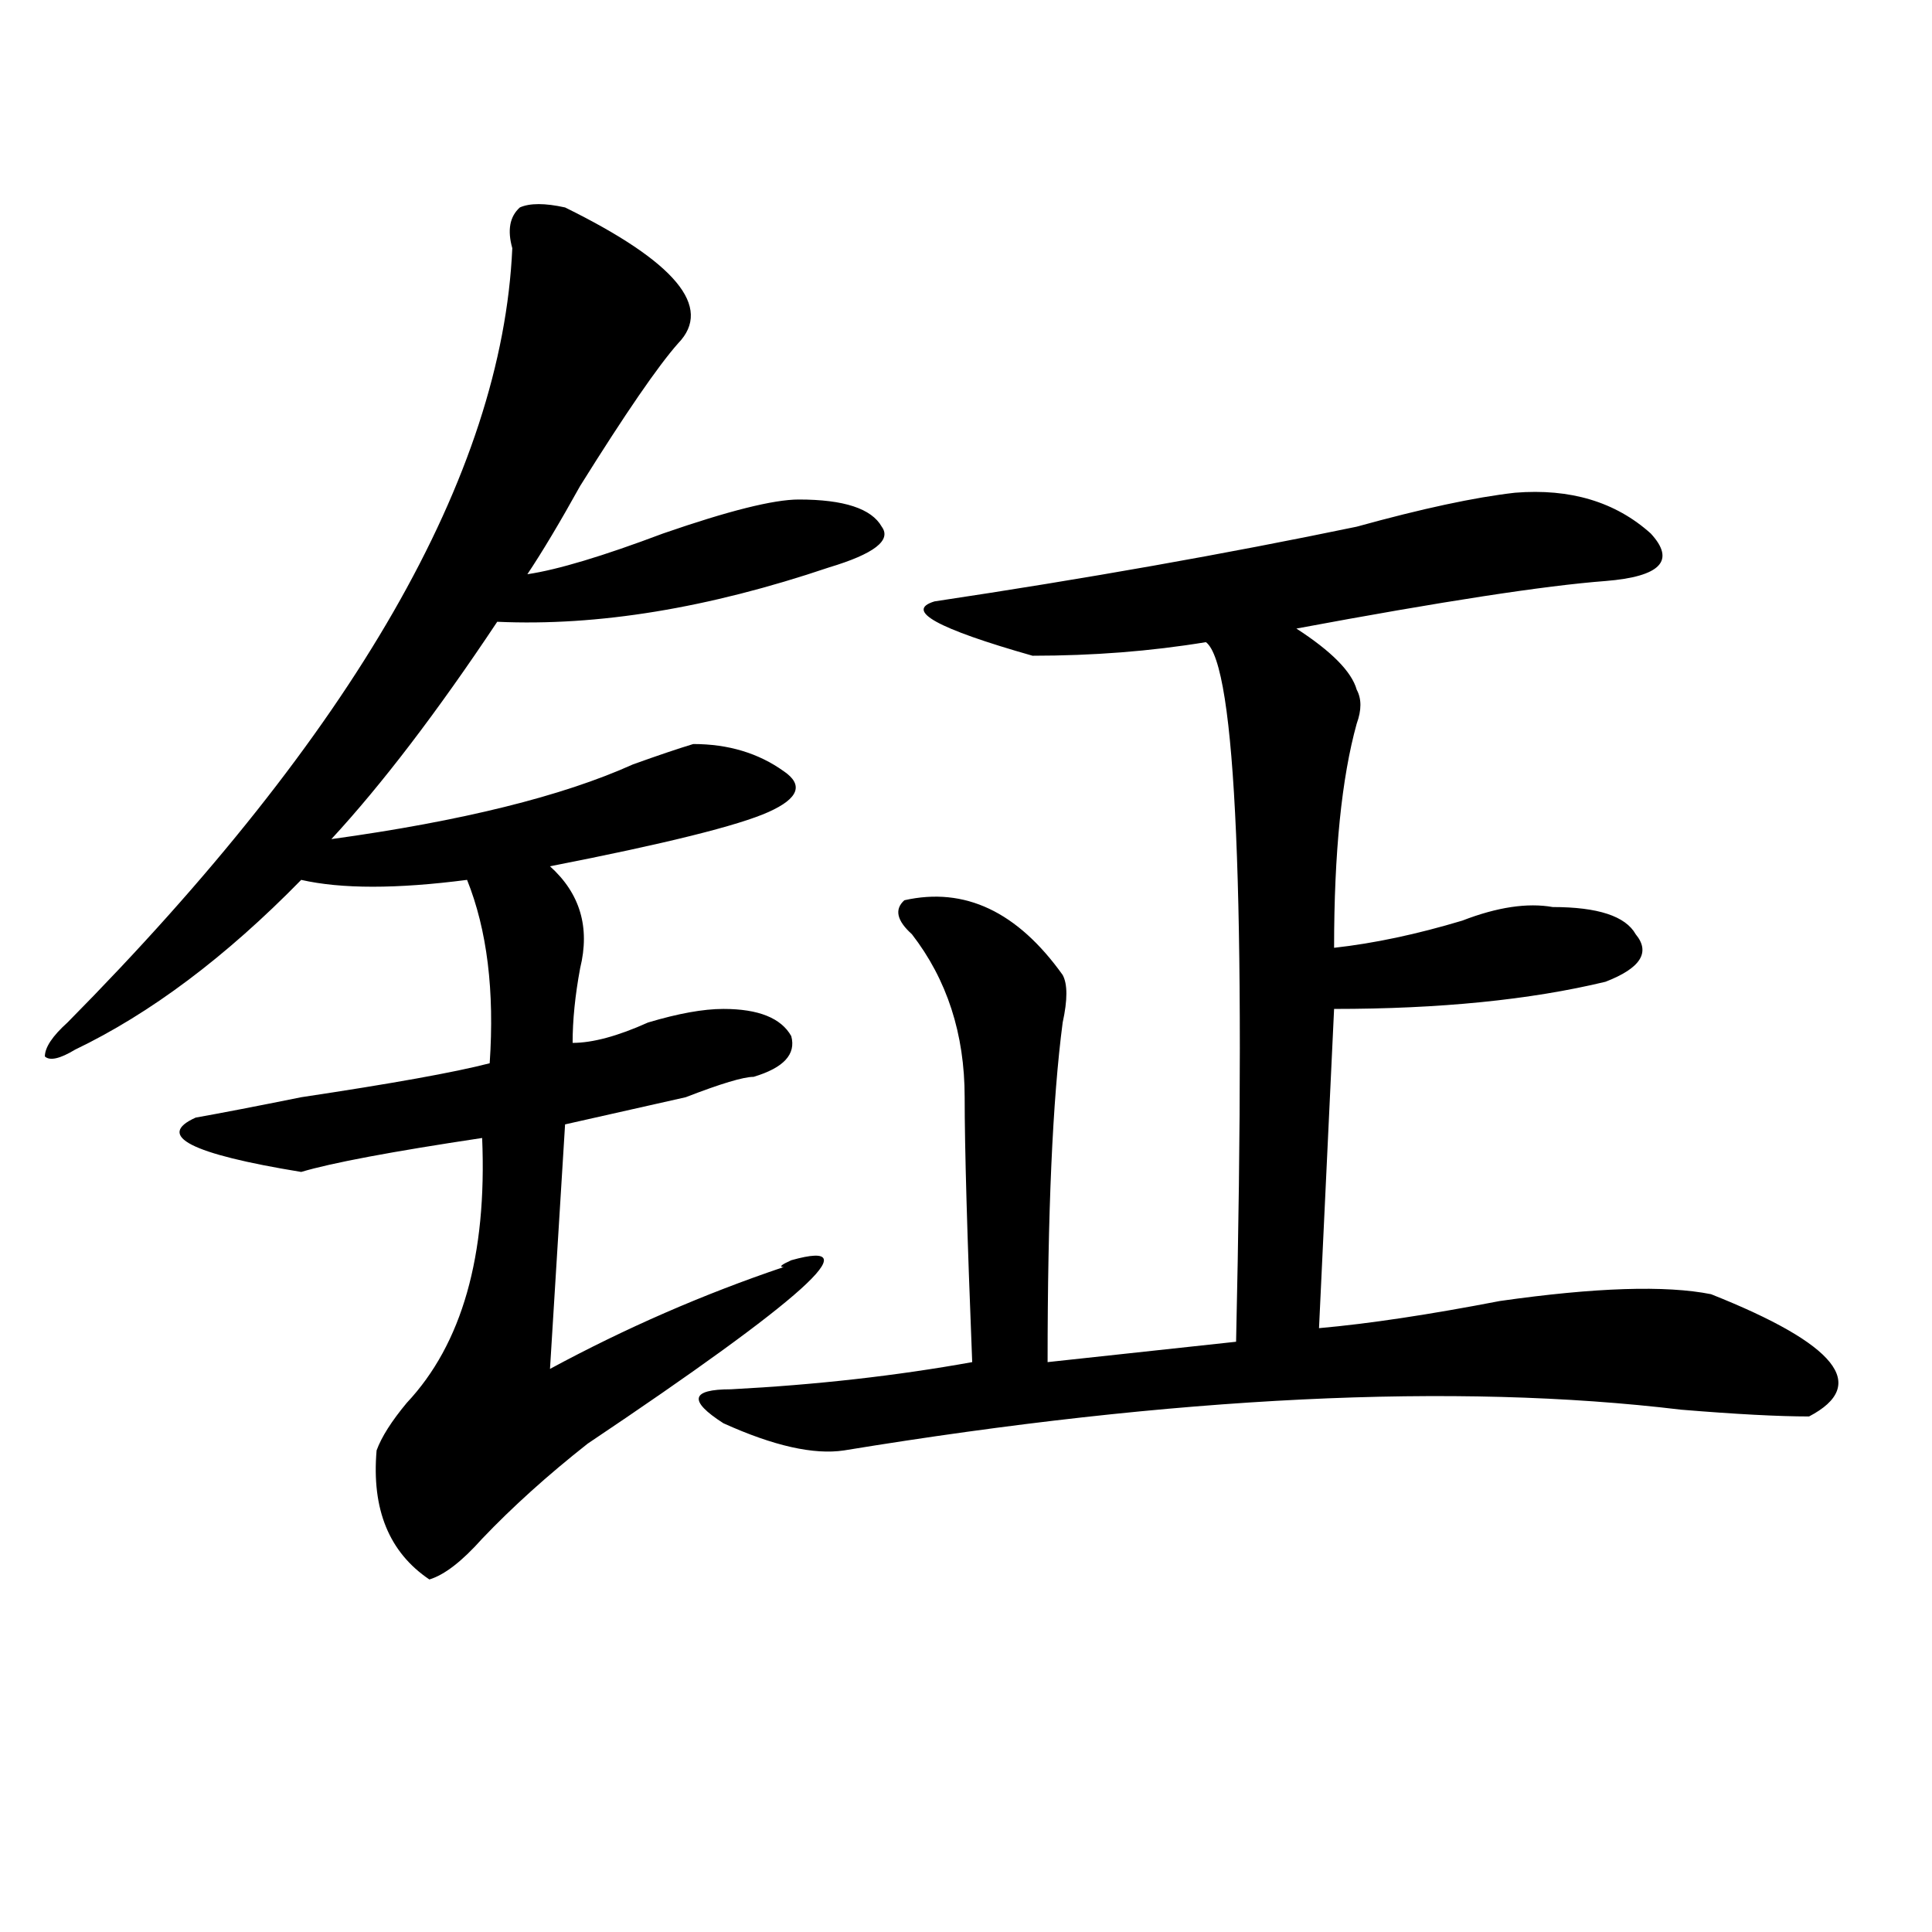 <?xml version="1.0" encoding="utf-8"?>
<!-- Generator: Adobe Illustrator 16.0.0, SVG Export Plug-In . SVG Version: 6.00 Build 0)  -->
<!DOCTYPE svg PUBLIC "-//W3C//DTD SVG 1.1//EN" "http://www.w3.org/Graphics/SVG/1.1/DTD/svg11.dtd">
<svg version="1.1" id="图层_1" xmlns="http://www.w3.org/2000/svg" xmlns:xlink="http://www.w3.org/1999/xlink" x="0px" y="0px"
	 width="1000px" height="1000px" viewBox="0 0 1000 1000" enable-background="new 0 0 1000 1000" xml:space="preserve">
<path d="M292.48,107.375c57.193,28.125,76.705,51.581,58.535,70.313c-10.427,11.756-27.316,36.365-50.73,73.828
	c-10.427,18.787-19.512,34.003-27.316,45.703c15.609-2.307,39.023-9.338,70.242-21.094c33.779-11.7,57.193-17.578,70.242-17.578
	c23.414,0,37.682,4.725,42.926,14.063c5.183,7.031-3.902,14.063-27.316,21.094c-62.438,21.094-119.692,30.487-171.703,28.125
	c-31.219,46.912-59.877,84.375-85.852,112.5c67.62-9.338,119.631-22.247,156.094-38.672c12.987-4.669,23.414-8.185,31.219-10.547
	c18.17,0,33.779,4.725,46.828,14.063c10.365,7.031,7.805,14.063-7.805,21.094s-53.353,16.425-113.168,28.125
	c15.609,14.063,20.792,31.641,15.609,52.734c-2.622,14.063-3.902,26.972-3.902,38.672c10.365,0,23.414-3.516,39.023-10.547
	c15.609-4.669,28.597-7.031,39.023-7.031c18.17,0,29.877,4.725,35.121,14.063c2.561,9.394-3.902,16.425-19.512,21.094
	c-5.244,0-16.951,3.516-35.121,10.547c-31.219,7.031-52.072,11.756-62.438,14.063l-7.805,126.563
	c39.023-21.094,79.327-38.672,120.973-52.734c-2.622,0-1.342-1.153,3.902-3.516c41.584-11.7,6.463,19.94-105.363,94.922
	c-20.854,16.425-39.023,32.85-54.633,49.219c-10.427,11.7-19.512,18.731-27.316,21.094c-20.854-14.063-29.938-36.31-27.316-66.797
	c2.561-7.031,7.805-15.216,15.609-24.609c28.597-30.432,41.584-76.135,39.023-137.109c-46.828,7.031-78.047,12.909-93.656,17.578
	c-57.255-9.338-75.486-18.731-54.633-28.125c12.987-2.307,31.219-5.822,54.633-10.547c46.828-7.031,79.327-12.854,97.559-17.578
	c2.561-37.463-1.342-69.104-11.707-94.922c-36.463,4.725-65.06,4.725-85.852,0c-39.023,39.881-78.047,69.159-117.07,87.891
	c-7.805,4.725-13.049,5.878-15.609,3.516c0-4.669,3.902-10.547,11.707-17.578C183.215,379.287,259.92,245.693,265.164,128.469
	c-2.622-9.338-1.342-16.369,3.902-21.094C274.249,105.068,282.054,105.068,292.48,107.375z M784.176,255.031
	c28.597-2.307,52.011,4.725,70.242,21.094c12.987,14.063,5.183,22.303-23.414,24.609c-31.219,2.362-84.571,10.547-159.996,24.609
	c18.17,11.756,28.597,22.303,31.219,31.641c2.561,4.725,2.561,10.547,0,17.578c-7.805,28.125-11.707,66.797-11.707,116.016
	c20.792-2.307,42.926-7.031,66.34-14.063c18.17-7.031,33.779-9.338,46.828-7.031c23.414,0,37.682,4.725,42.926,14.063
	c7.805,9.394,2.561,17.578-15.609,24.609c-39.023,9.394-85.852,14.063-140.484,14.063l-7.805,165.234
	c25.975-2.307,57.193-7.031,93.656-14.063c49.389-7.031,85.852-8.185,109.266-3.516c64.998,25.818,81.949,46.912,50.73,63.281
	c-15.609,0-37.743-1.153-66.34-3.516c-117.07-14.063-261.457-7.031-433.16,21.094c-15.609,2.362-36.463-2.307-62.438-14.063
	c-18.231-11.7-16.951-17.578,3.902-17.578c44.206-2.307,85.852-7.031,124.875-14.063c-2.622-65.588-3.902-111.291-3.902-137.109
	c0-32.794-9.146-60.919-27.316-84.375c-7.805-7.031-9.146-12.854-3.902-17.578c31.219-7.031,58.535,5.878,81.949,38.672
	c2.561,4.725,2.561,12.909,0,24.609c-5.244,39.881-7.805,98.438-7.805,175.781l97.559-10.547
	c5.183-229.669,0-350.354-15.609-362.109c-28.658,4.725-58.535,7.031-89.754,7.031c-49.45-14.063-66.34-23.4-50.73-28.125
	c78.047-11.7,150.85-24.609,218.531-38.672C736.006,263.271,763.322,257.394,784.176,255.031z"/>
</svg>
